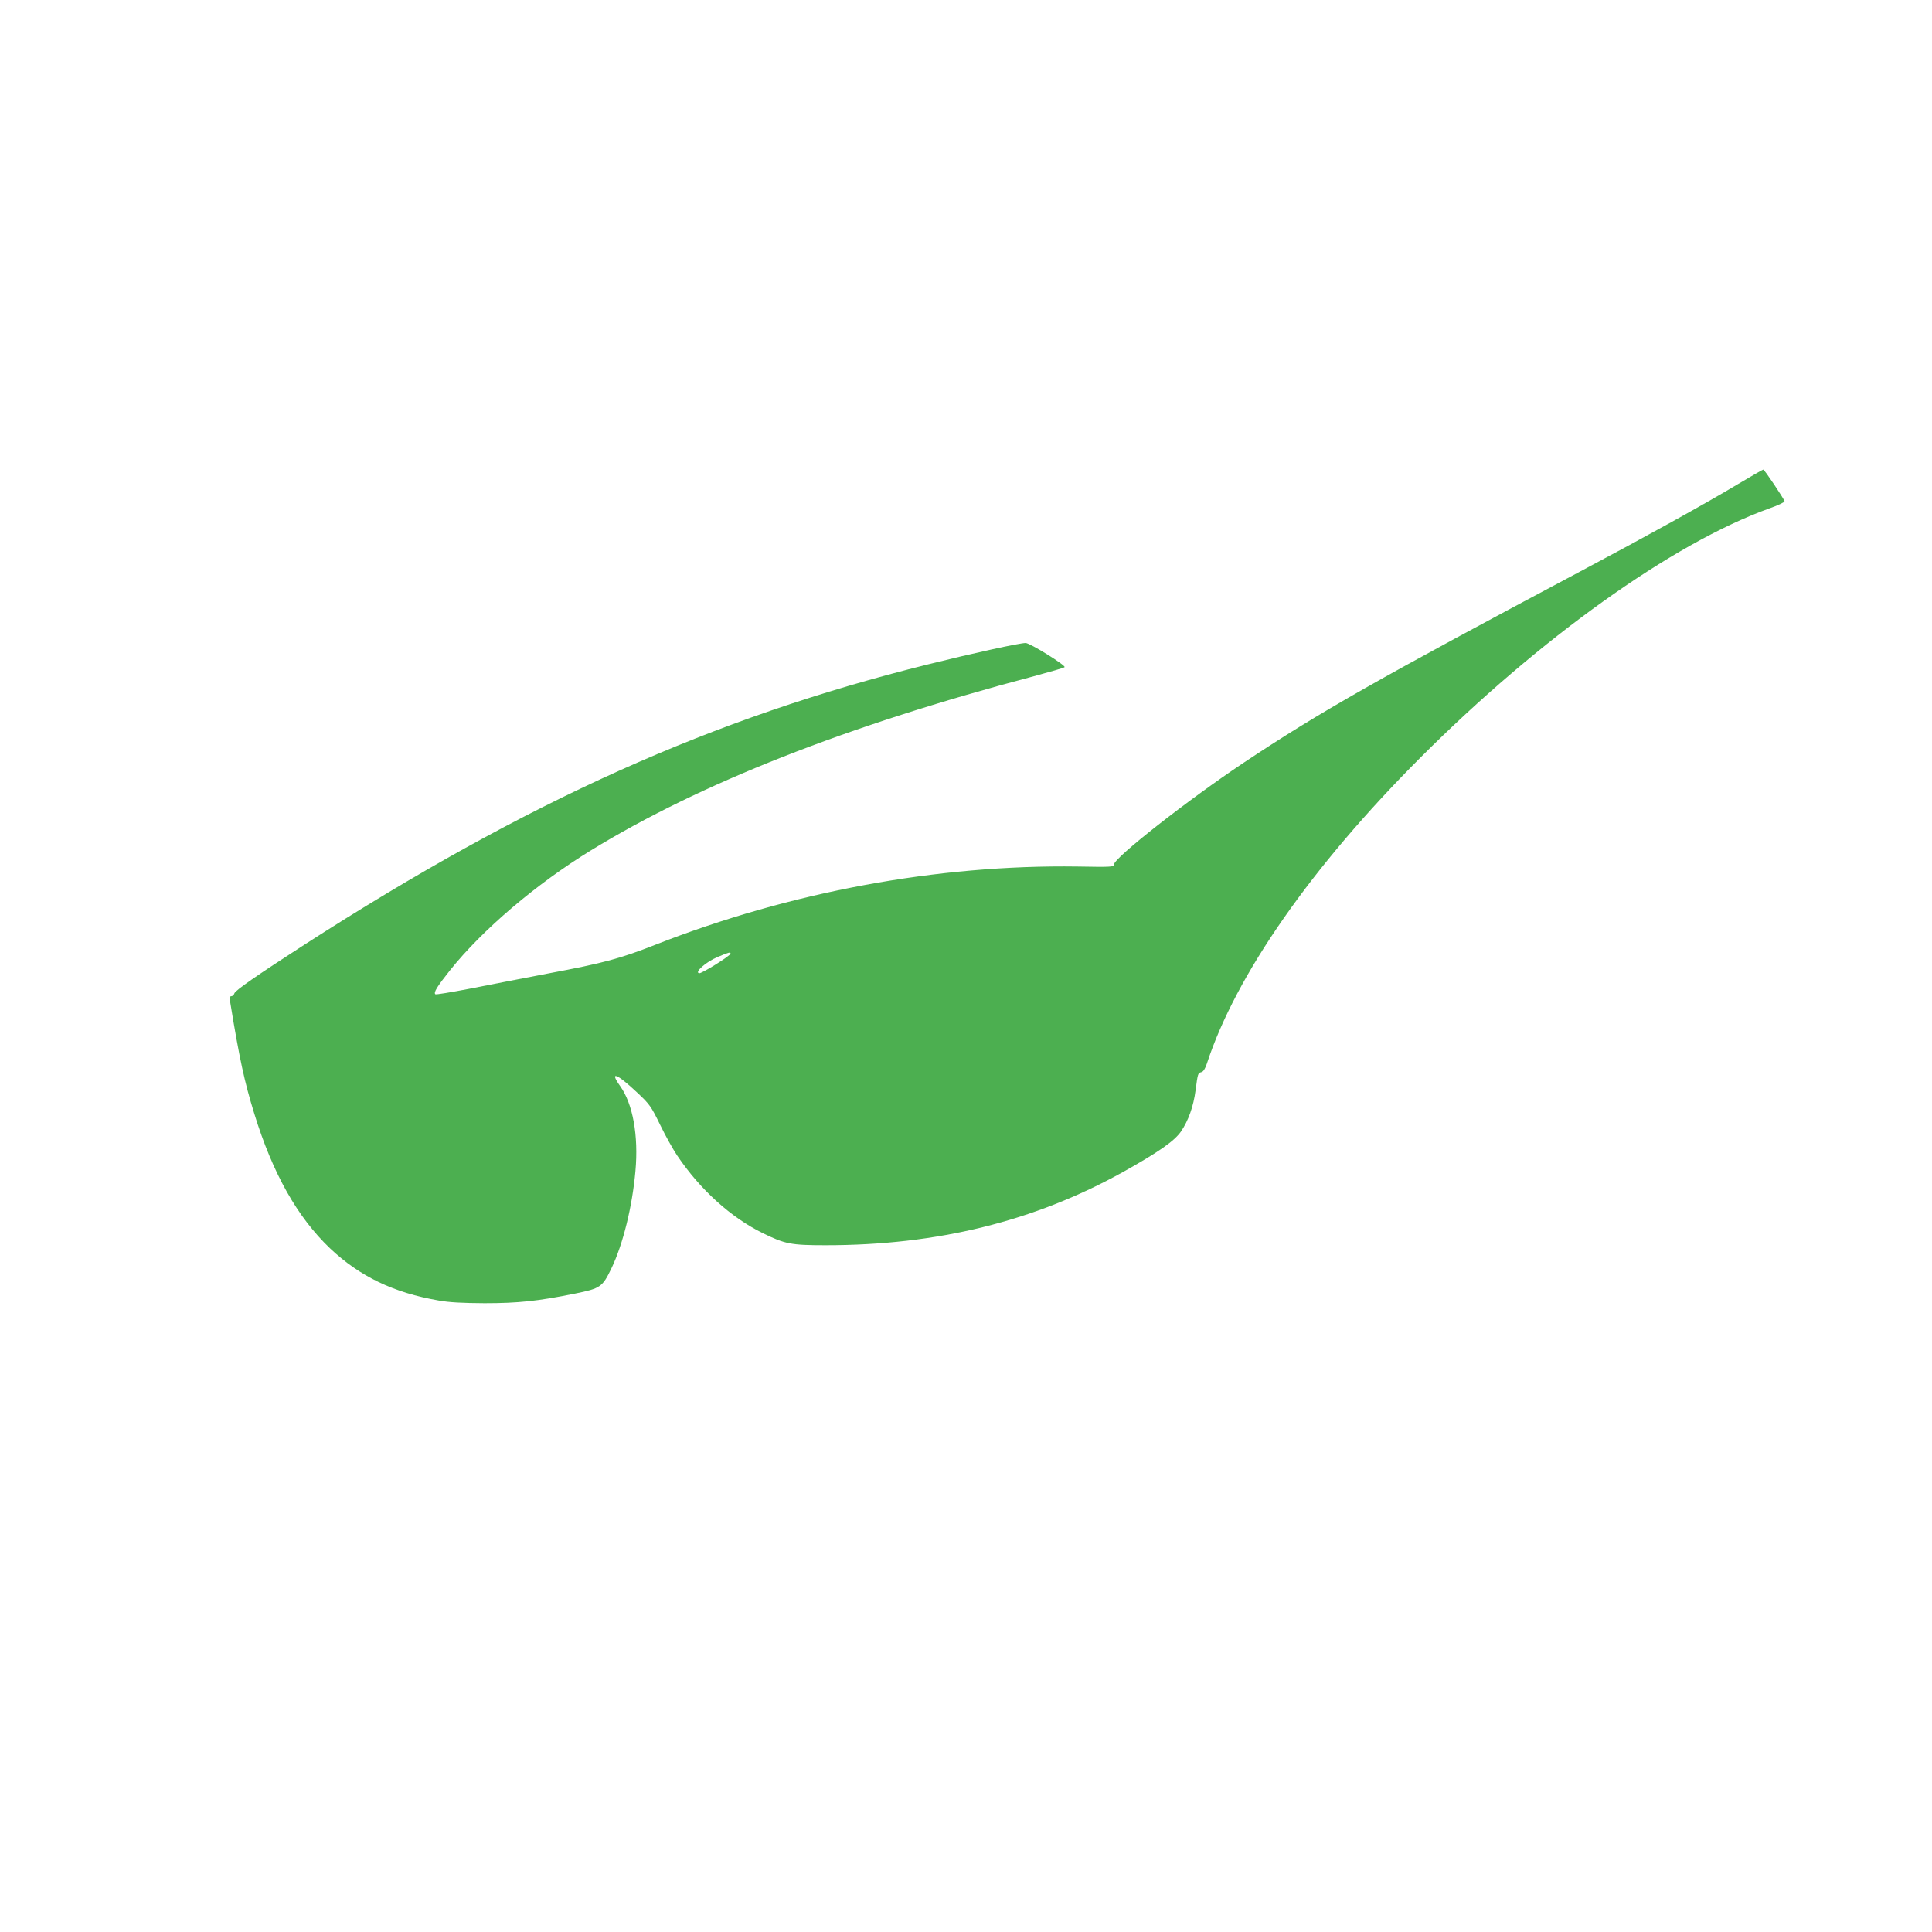<?xml version="1.0" standalone="no"?>
<!DOCTYPE svg PUBLIC "-//W3C//DTD SVG 20010904//EN"
 "http://www.w3.org/TR/2001/REC-SVG-20010904/DTD/svg10.dtd">
<svg version="1.0" xmlns="http://www.w3.org/2000/svg"
 width="1280pt" height="1280pt" viewBox="0 0 1280 1280"
 preserveAspectRatio="xMidYMid meet">
<g transform="translate(0,1280) scale(0.1,-0.1)"
fill="#4caf50" stroke="none">
<path d="M11515 9593 c-215 -129 -618 -352 -1025 -568 -1363 -725 -1744 -941
-2250 -1278 -373 -249 -860 -631 -860 -675 0 -16 -19 -17 -242 -13 -929 13
-1903 -168 -2798 -519 -232 -91 -338 -120 -706 -189 -170 -33 -407 -78 -526
-102 -120 -23 -221 -40 -224 -36 -12 12 11 50 97 158 214 268 569 571 934 795
722 443 1697 827 2935 1154 107 29 199 55 203 60 12 10 -229 160 -258 160 -40
0 -346 -67 -644 -141 -1430 -355 -2654 -905 -4136 -1859 -310 -200 -457 -302
-462 -321 -3 -10 -12 -19 -20 -19 -10 0 -13 -9 -9 -32 62 -382 96 -537 161
-747 122 -396 285 -685 502 -892 197 -186 422 -294 719 -345 71 -13 157 -17
304 -18 223 0 356 14 601 64 167 34 180 43 239 165 78 162 139 411 160 647 21
234 -17 444 -101 562 -74 104 -23 85 112 -42 83 -78 92 -90 153 -215 35 -73
86 -163 112 -202 152 -226 356 -411 568 -515 147 -72 186 -80 416 -80 740 0
1381 158 1970 485 236 132 340 205 384 268 49 72 83 166 97 274 15 112 15 114
39 120 12 3 25 23 36 57 192 586 693 1304 1414 2026 790 791 1669 1419 2310
1651 58 20 104 42 103 48 -4 17 -134 211 -141 210 -4 0 -79 -44 -167 -96z
m-6675 -3111 c0 -14 -191 -133 -208 -130 -33 6 45 75 121 107 78 33 87 35 87
23z"/>
</g>
</svg>
